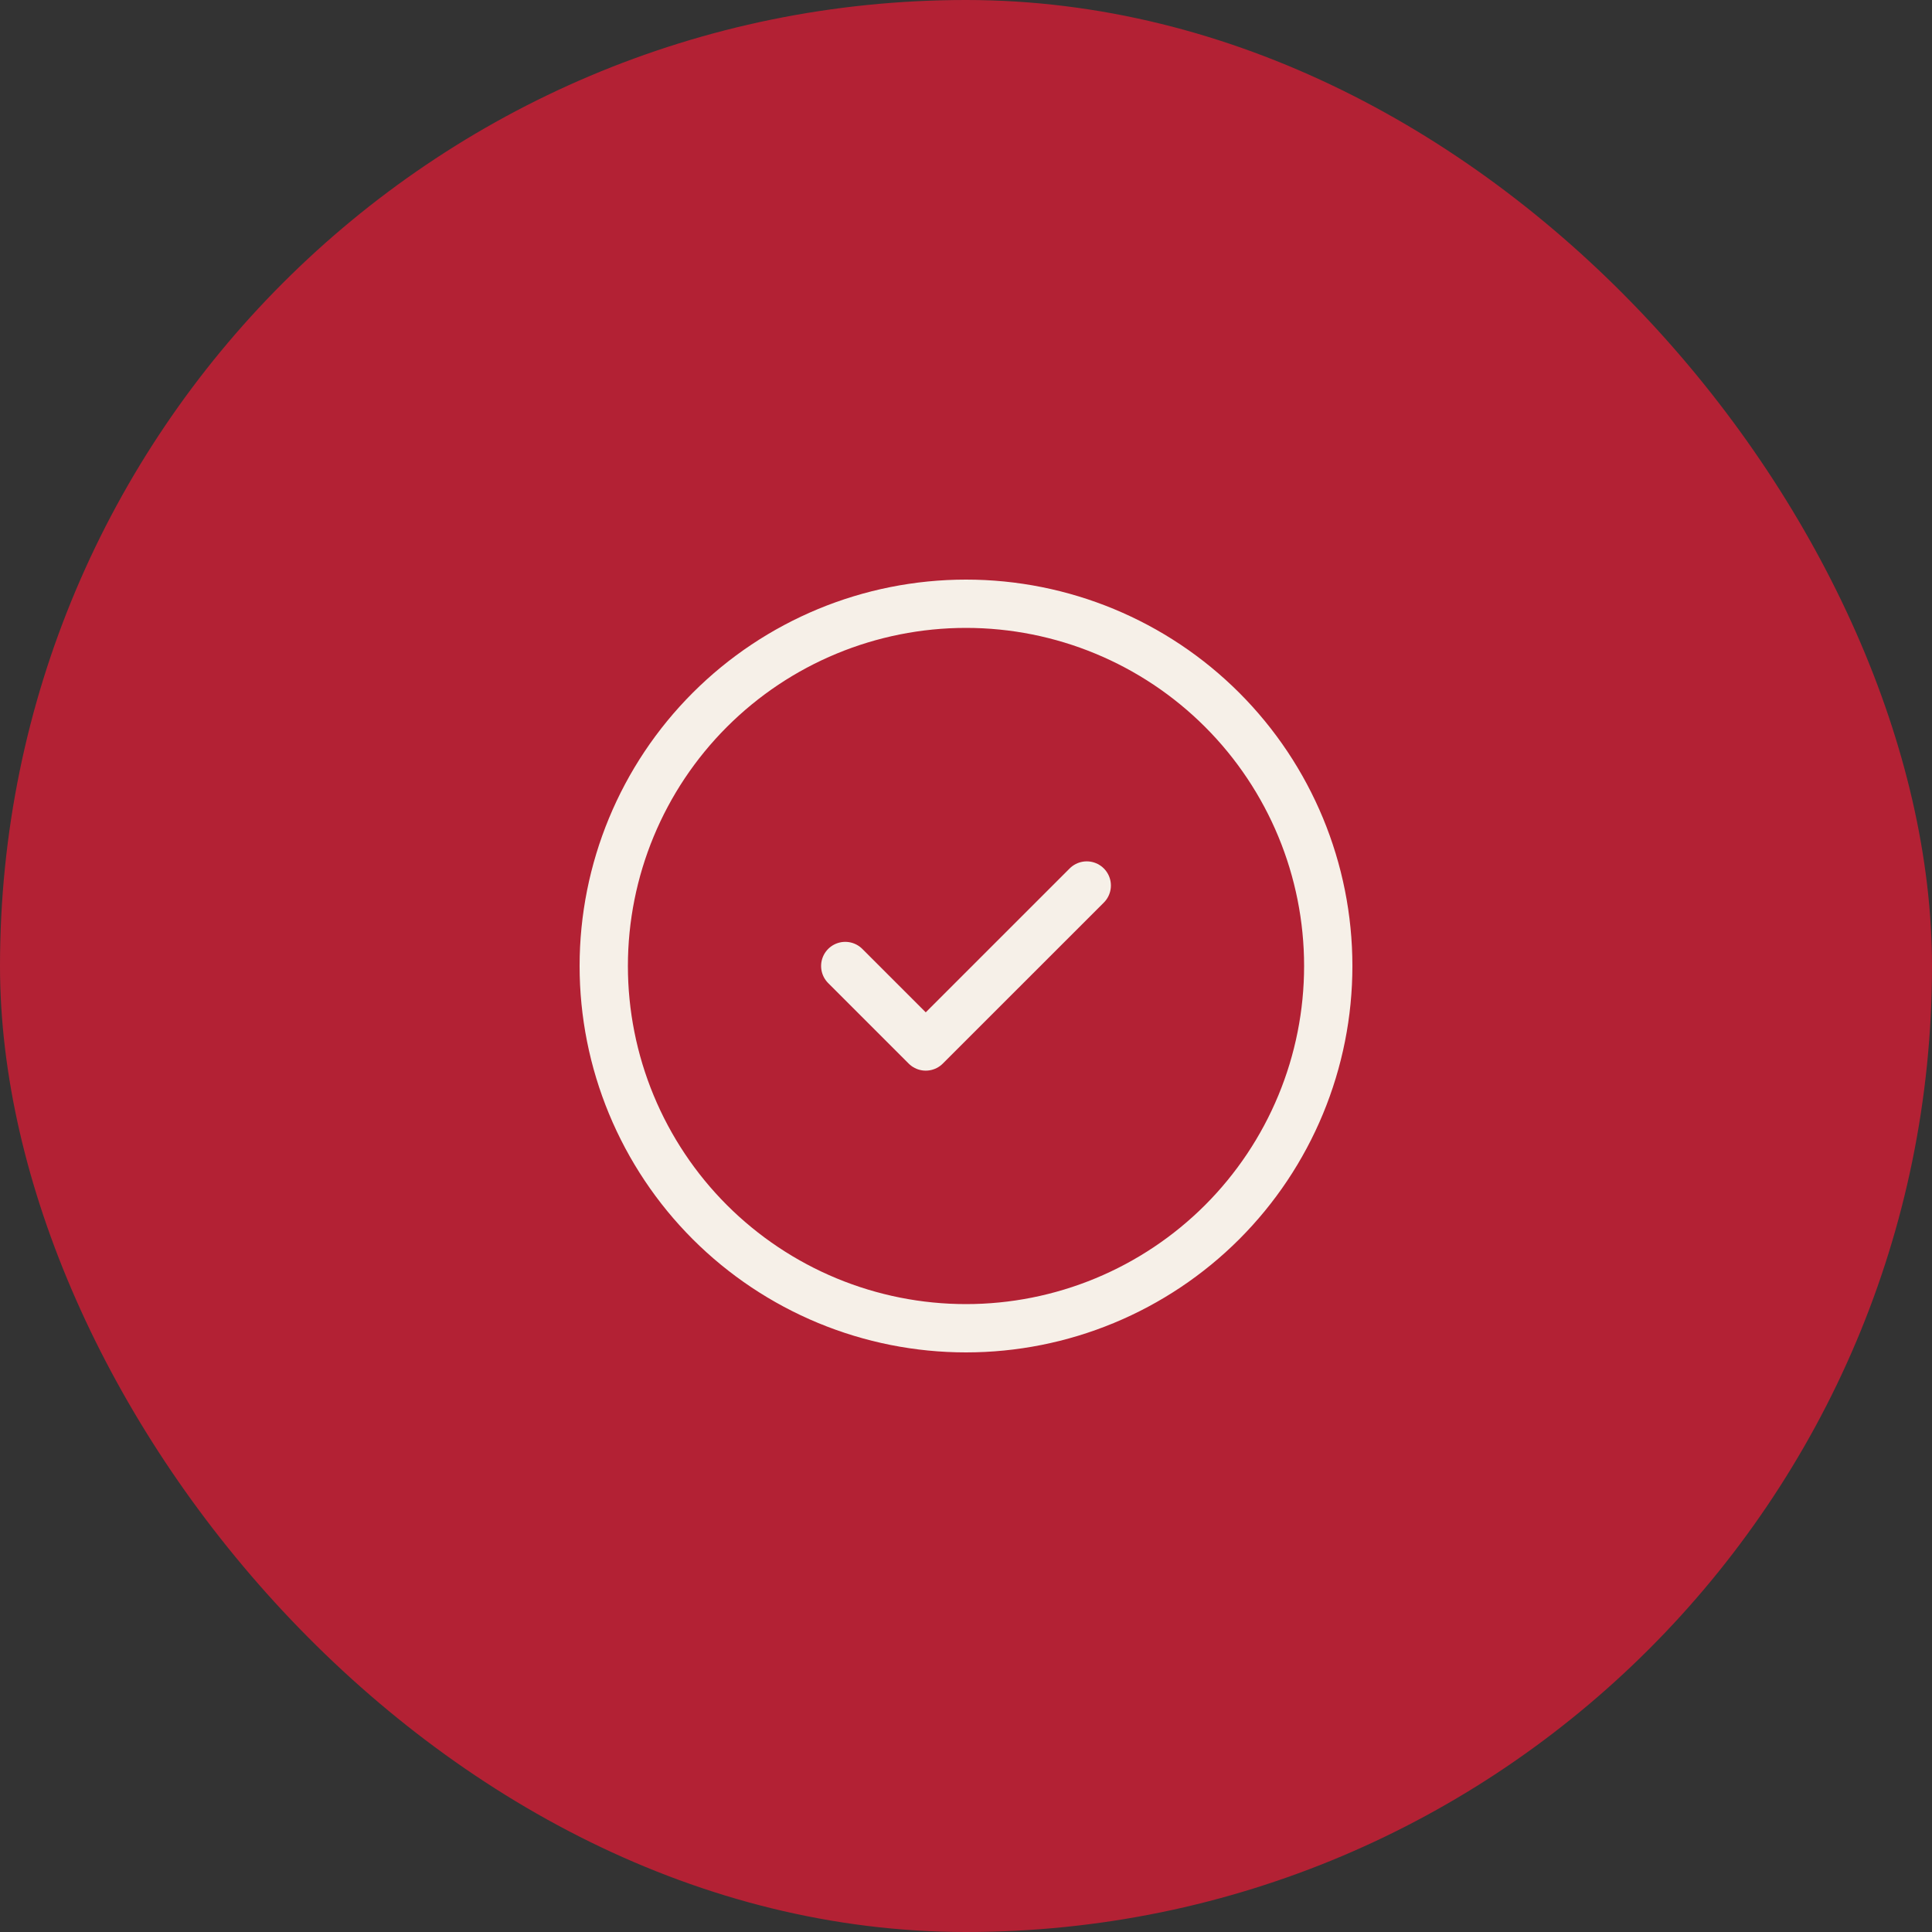 <svg width="80" height="80" viewBox="0 0 80 80" fill="none" xmlns="http://www.w3.org/2000/svg">
<rect x="0" y="0" width="80" height="80" fill="#333333" stroke="none"/>
<rect width="80" height="80" rx="40" fill="#B32134"/>
<path d="M35 40L38.333 43.333L45 36.667M55 40C55 41.97 54.612 43.92 53.858 45.74C53.104 47.56 51.999 49.214 50.607 50.607C49.214 51.999 47.56 53.104 45.74 53.858C43.92 54.612 41.97 55 40 55C38.03 55 36.08 54.612 34.26 53.858C32.44 53.104 30.786 51.999 29.393 50.607C28 49.214 26.896 47.56 26.142 45.74C25.388 43.92 25 41.97 25 40C25 36.022 26.58 32.206 29.393 29.393C32.206 26.58 36.022 25 40 25C43.978 25 47.794 26.58 50.607 29.393C53.42 32.206 55 36.022 55 40Z" stroke="#F6F0E8" stroke-width="2" stroke-linecap="round" stroke-linejoin="round"/>
</svg>

